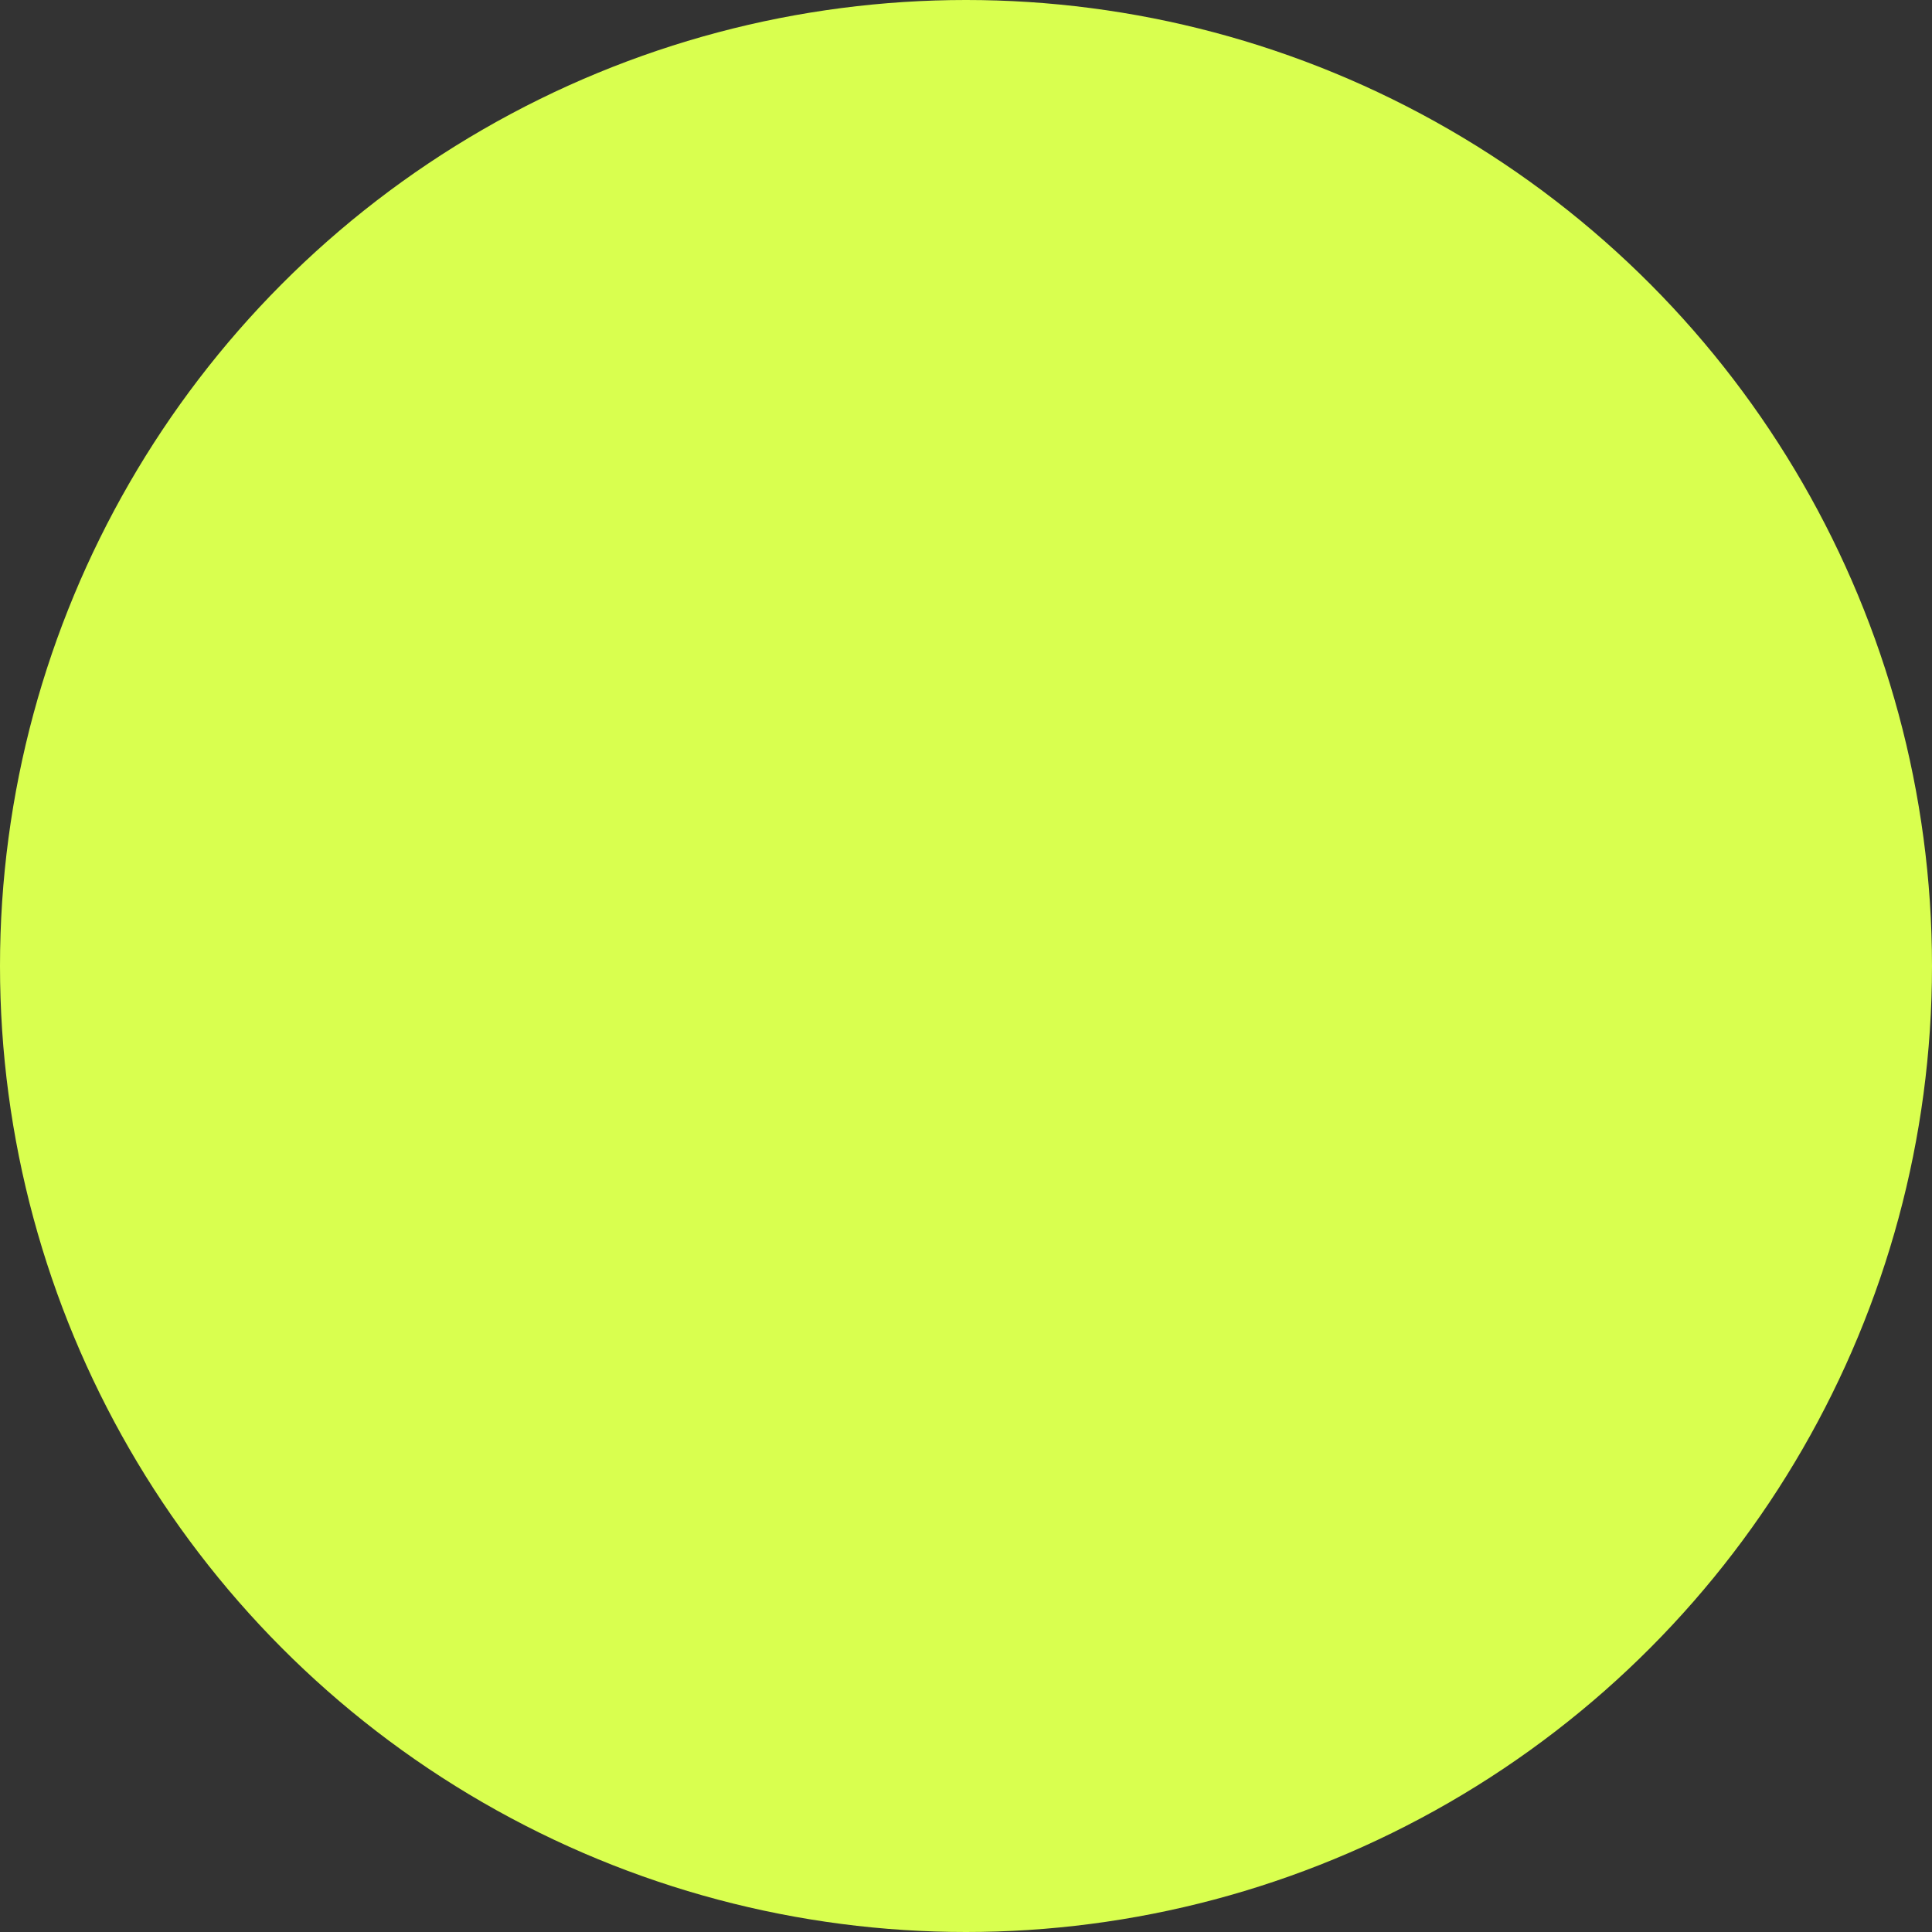 <svg xmlns="http://www.w3.org/2000/svg" width="65" height="65" viewBox="0 0 65 65">
  <rect x="0" y="0" width="65" height="65" fill="#333333" stroke="none"/>
  <circle id="Ellipse_6" data-name="Ellipse 6" cx="32.5" cy="32.5" r="32.5" fill="#d9ff4f"/>
</svg>
